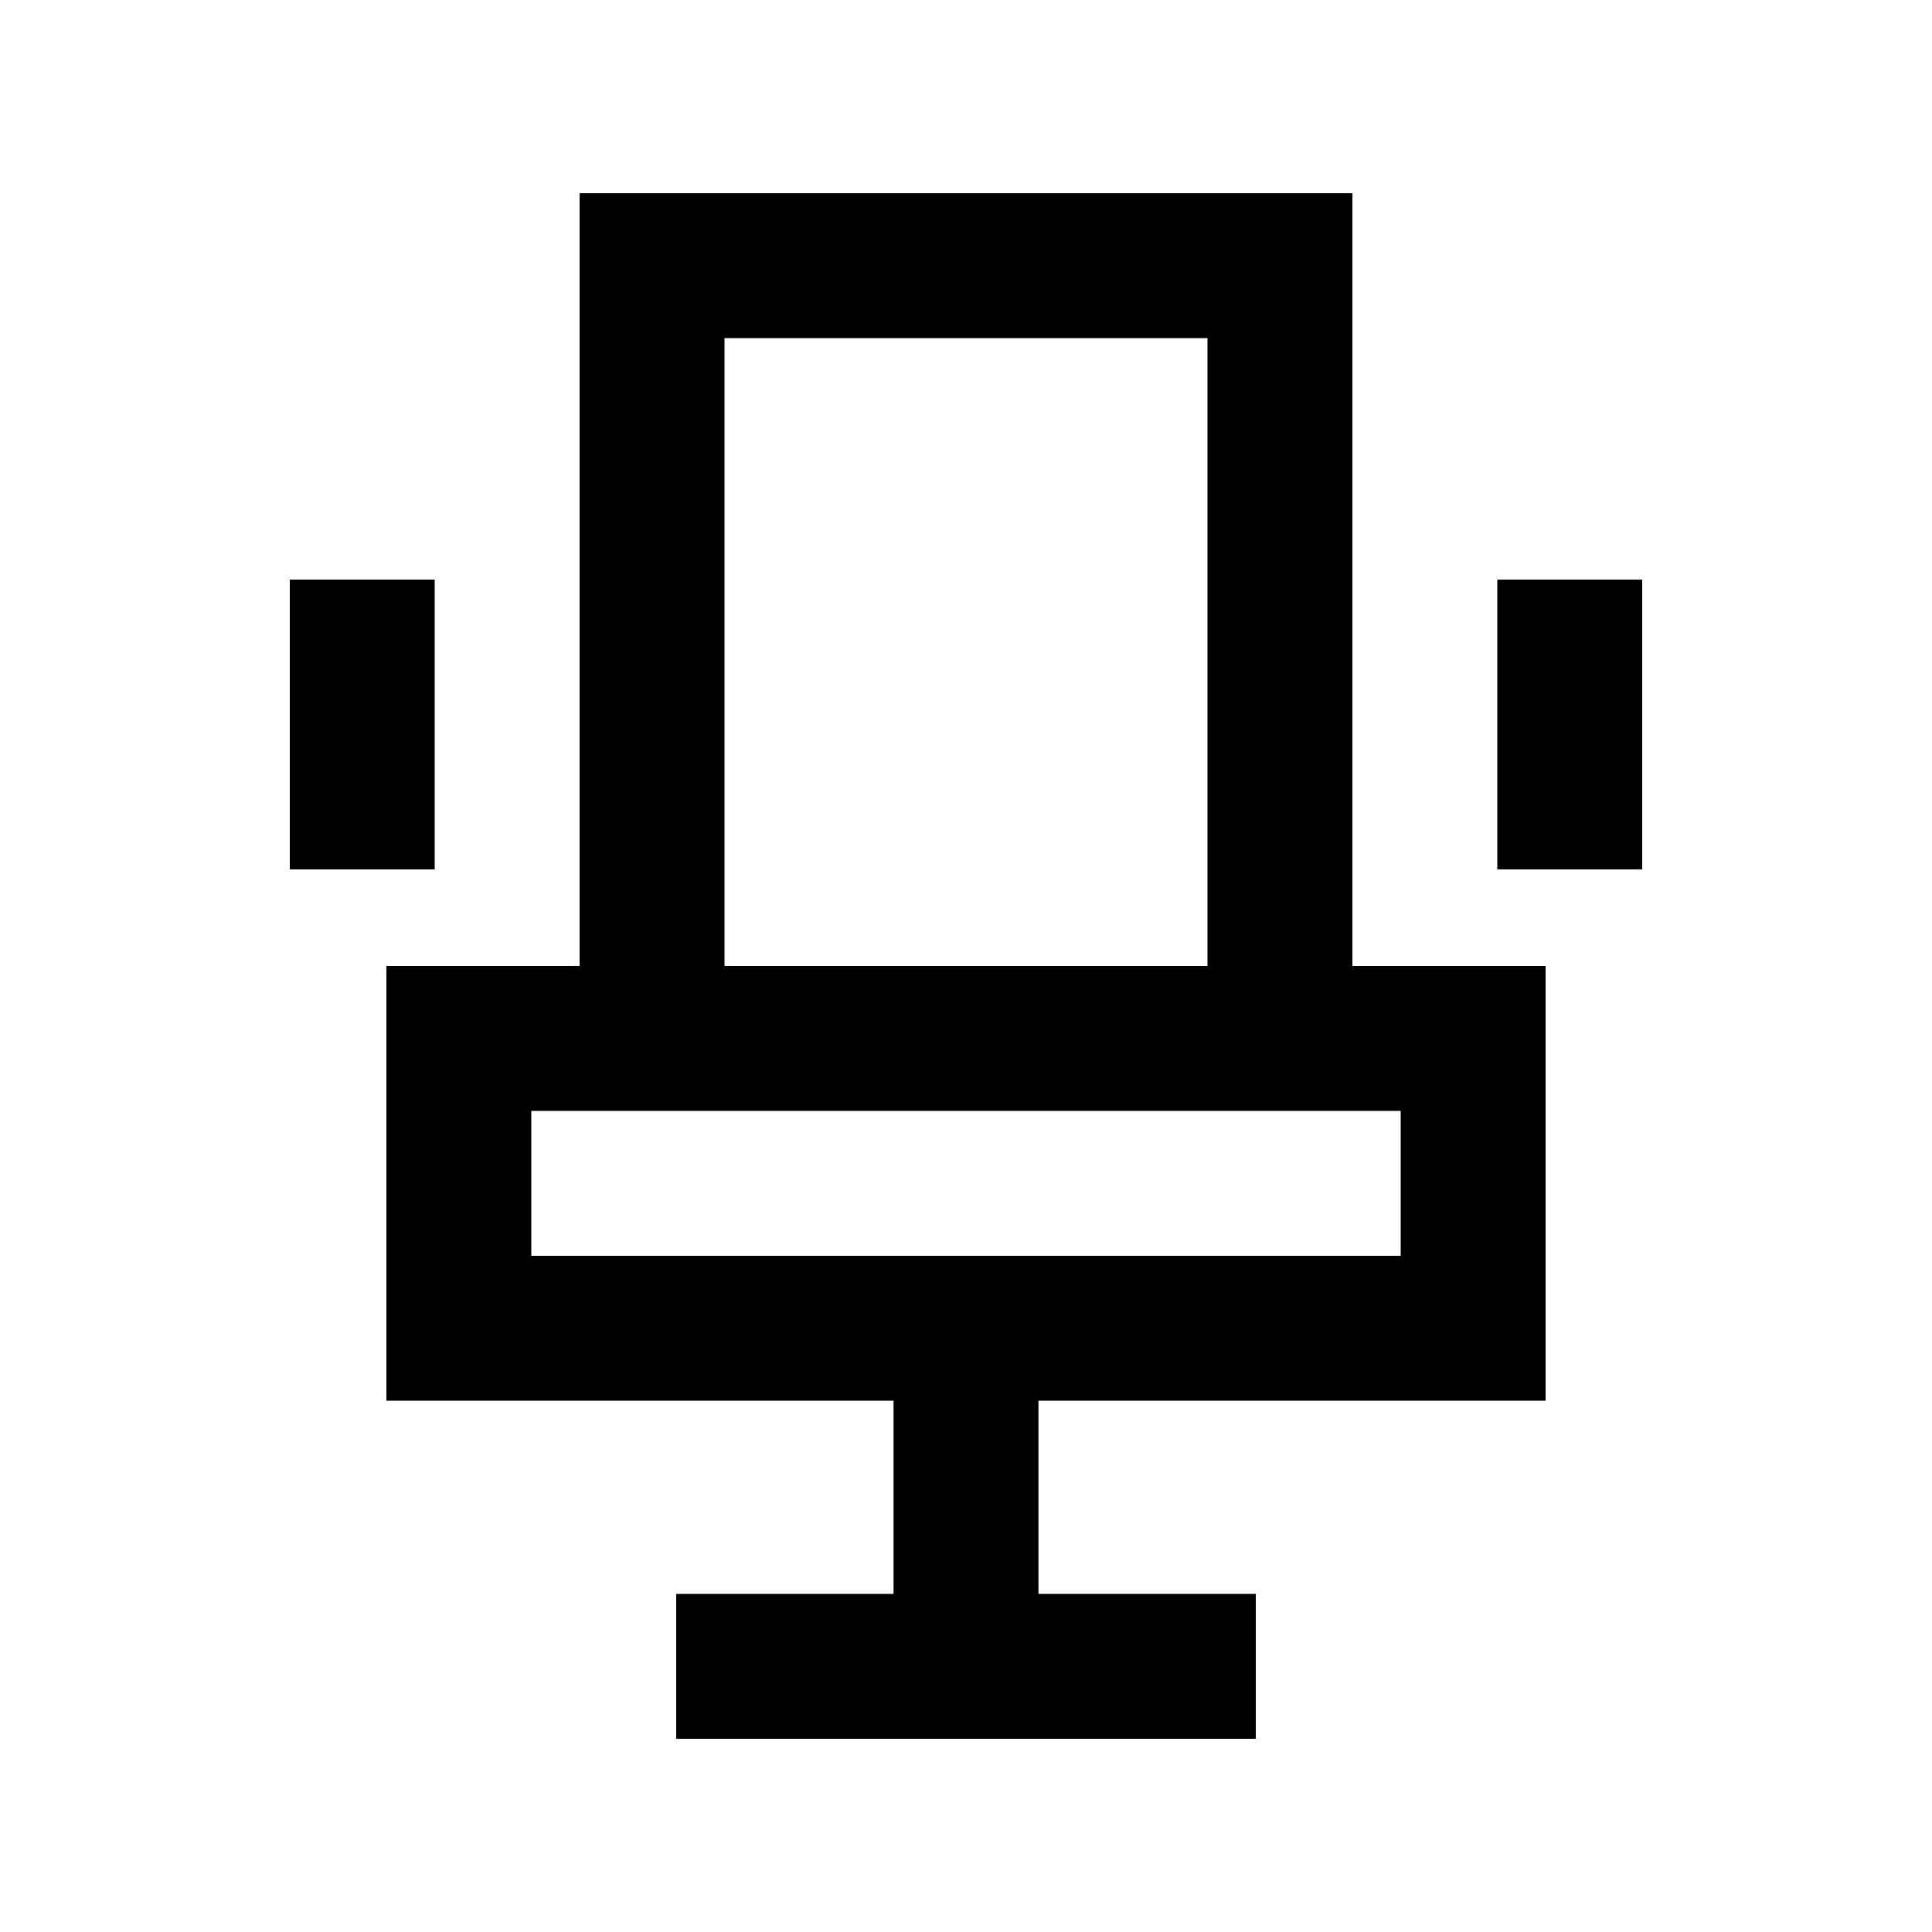 <svg xmlns="http://www.w3.org/2000/svg" viewBox="0 0 640 640"><!--! Font Awesome Pro 7.1.0 by @fontawesome - https://fontawesome.com License - https://fontawesome.com/license (Commercial License) Copyright 2025 Fonticons, Inc. --><path fill="currentColor" d="M240 112L240 320L400 320L400 112L240 112zM448 112L448 320L512 320L512 464L344 464L344 528L416 528L416 576L224 576L224 528L296 528L296 464L128 464L128 320L192 320L192 64L448 64L448 112zM296 416L464 416L464 368L176 368L176 416L296 416zM144 216L144 288L96 288L96 192L144 192L144 216zM544 216L544 288L496 288L496 192L544 192L544 216z"/></svg>